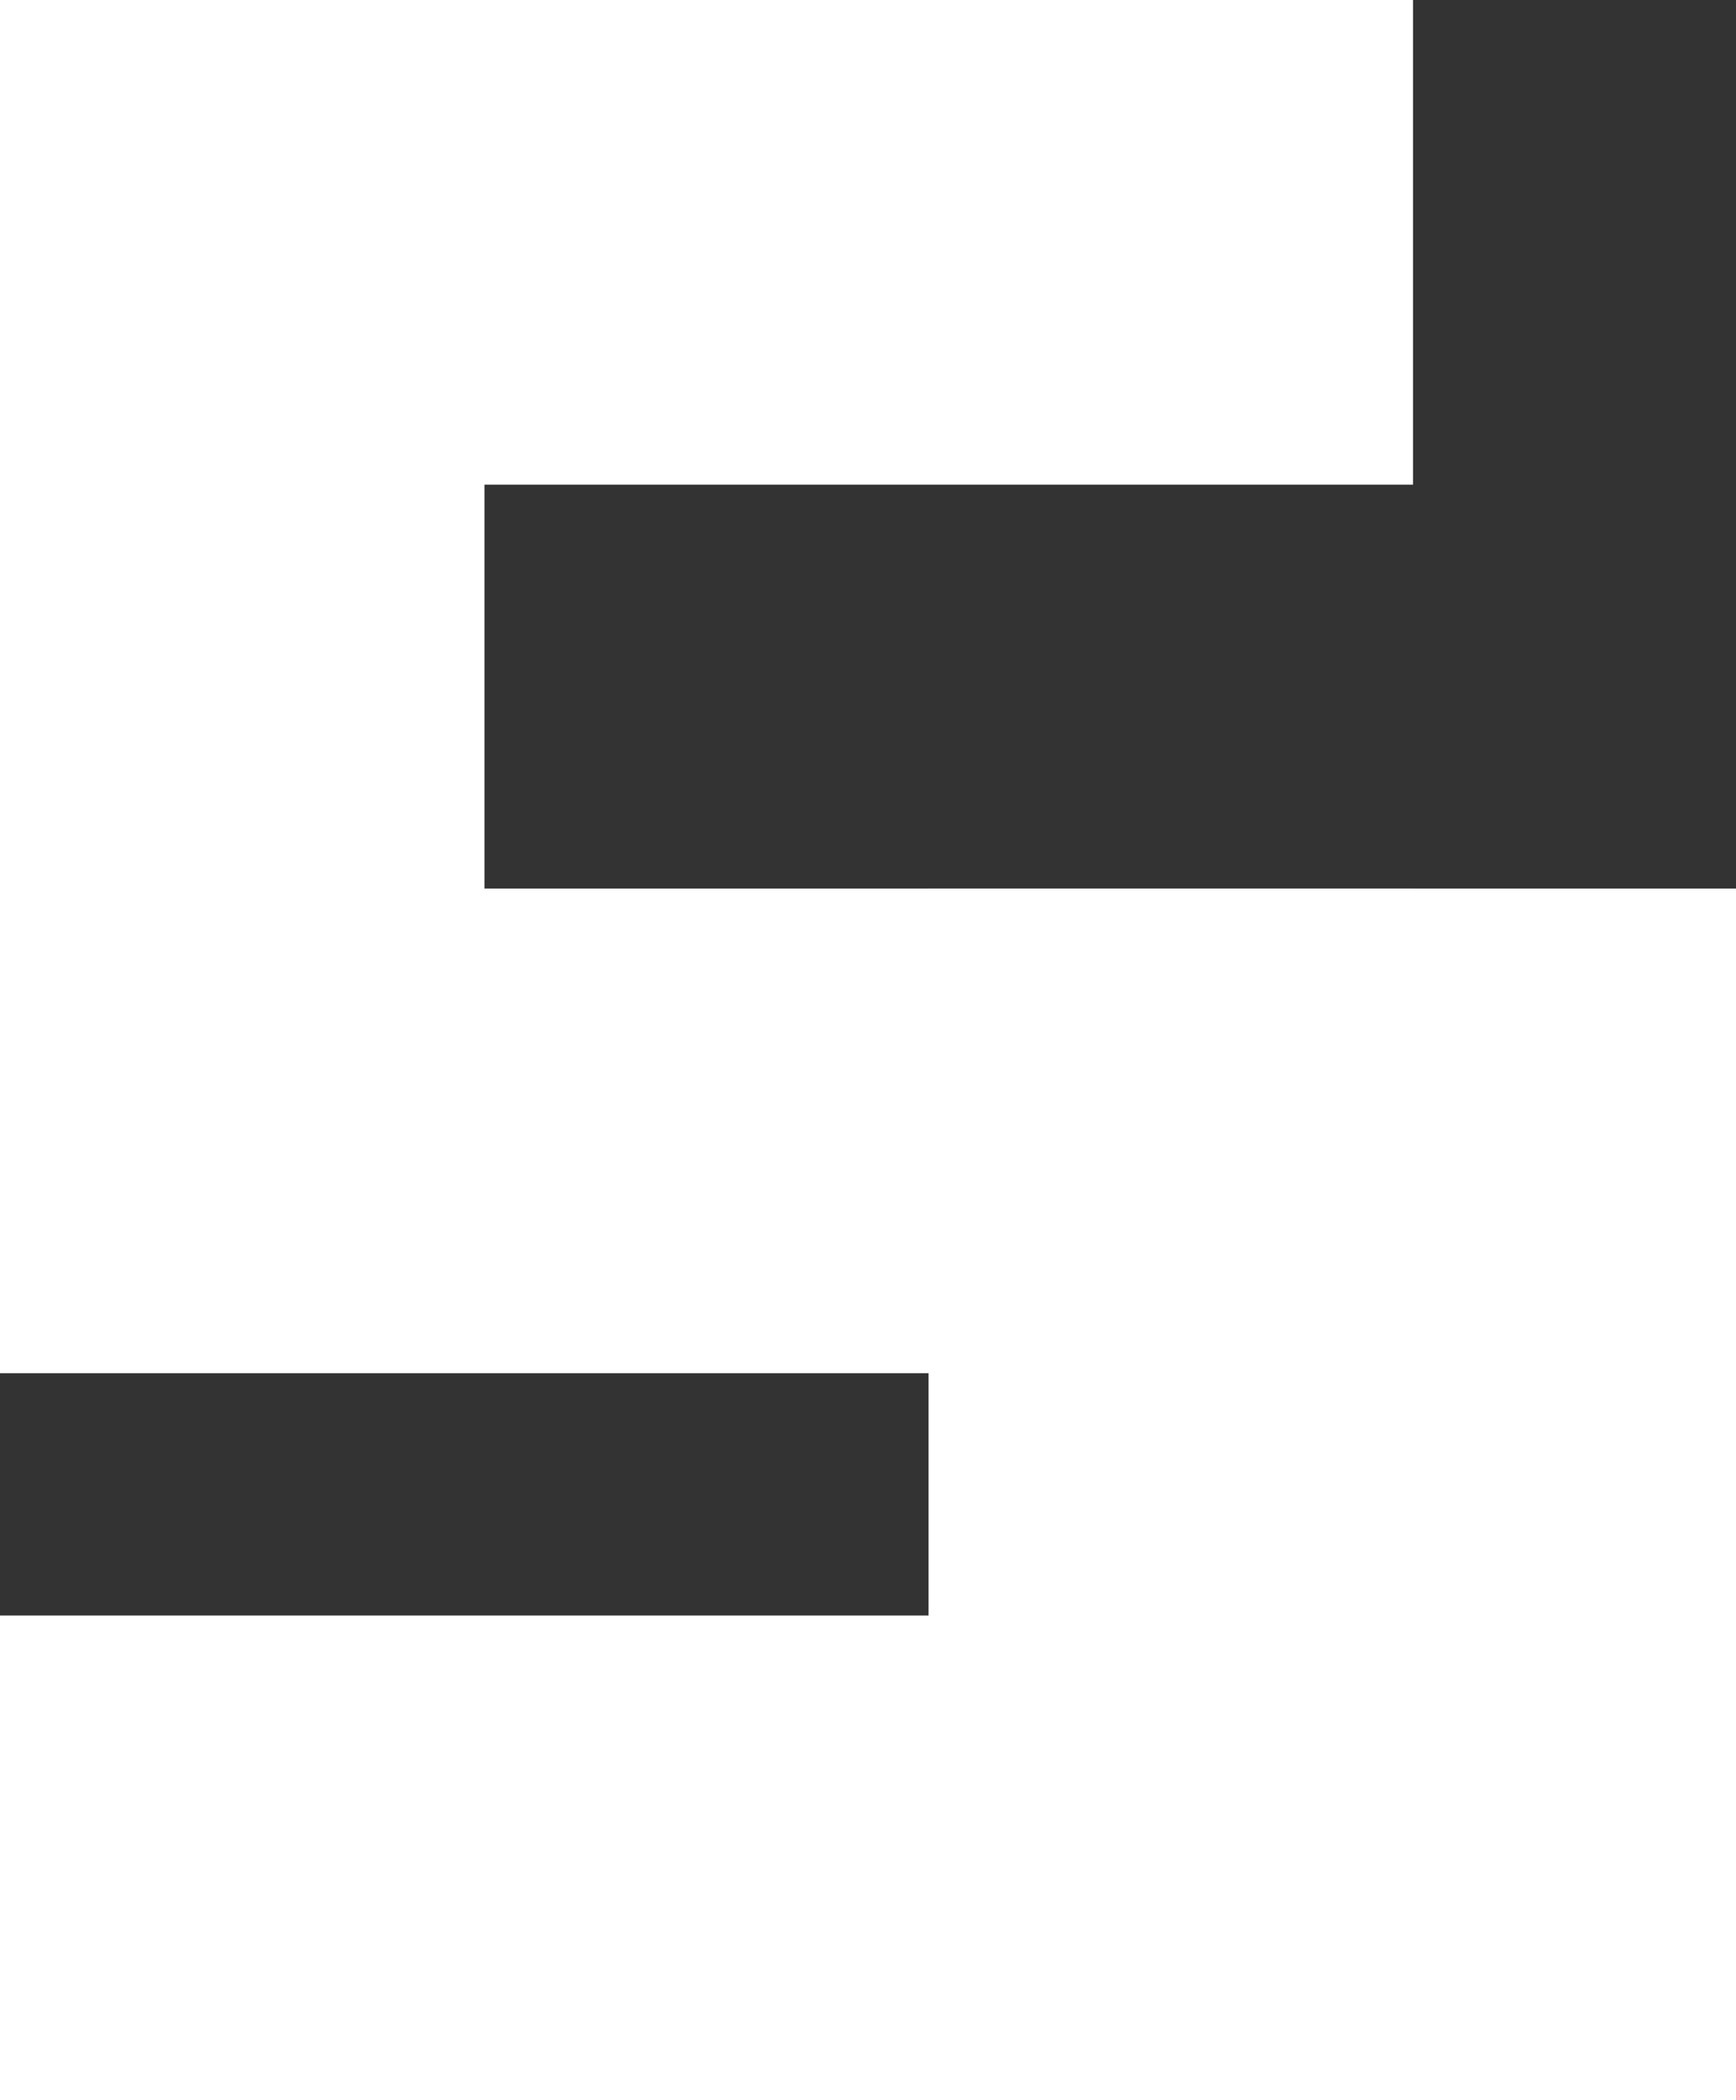 <svg width="43" height="52" viewBox="0 0 43 52" fill="none" xmlns="http://www.w3.org/2000/svg">
<rect x="0" y="0" width="43" height="52" fill="#333333" stroke="none"/>
<rect width="35" height="12" fill="white"/>
<rect y="40" width="35" height="12" fill="white"/>
<rect y="22" width="35" height="12" fill="white"/>
<rect x="12" width="26" height="12" transform="rotate(90 12 0)" fill="white"/>
<rect x="43" y="22" width="30" height="20" transform="rotate(90 43 22)" fill="white"/>
</svg>
